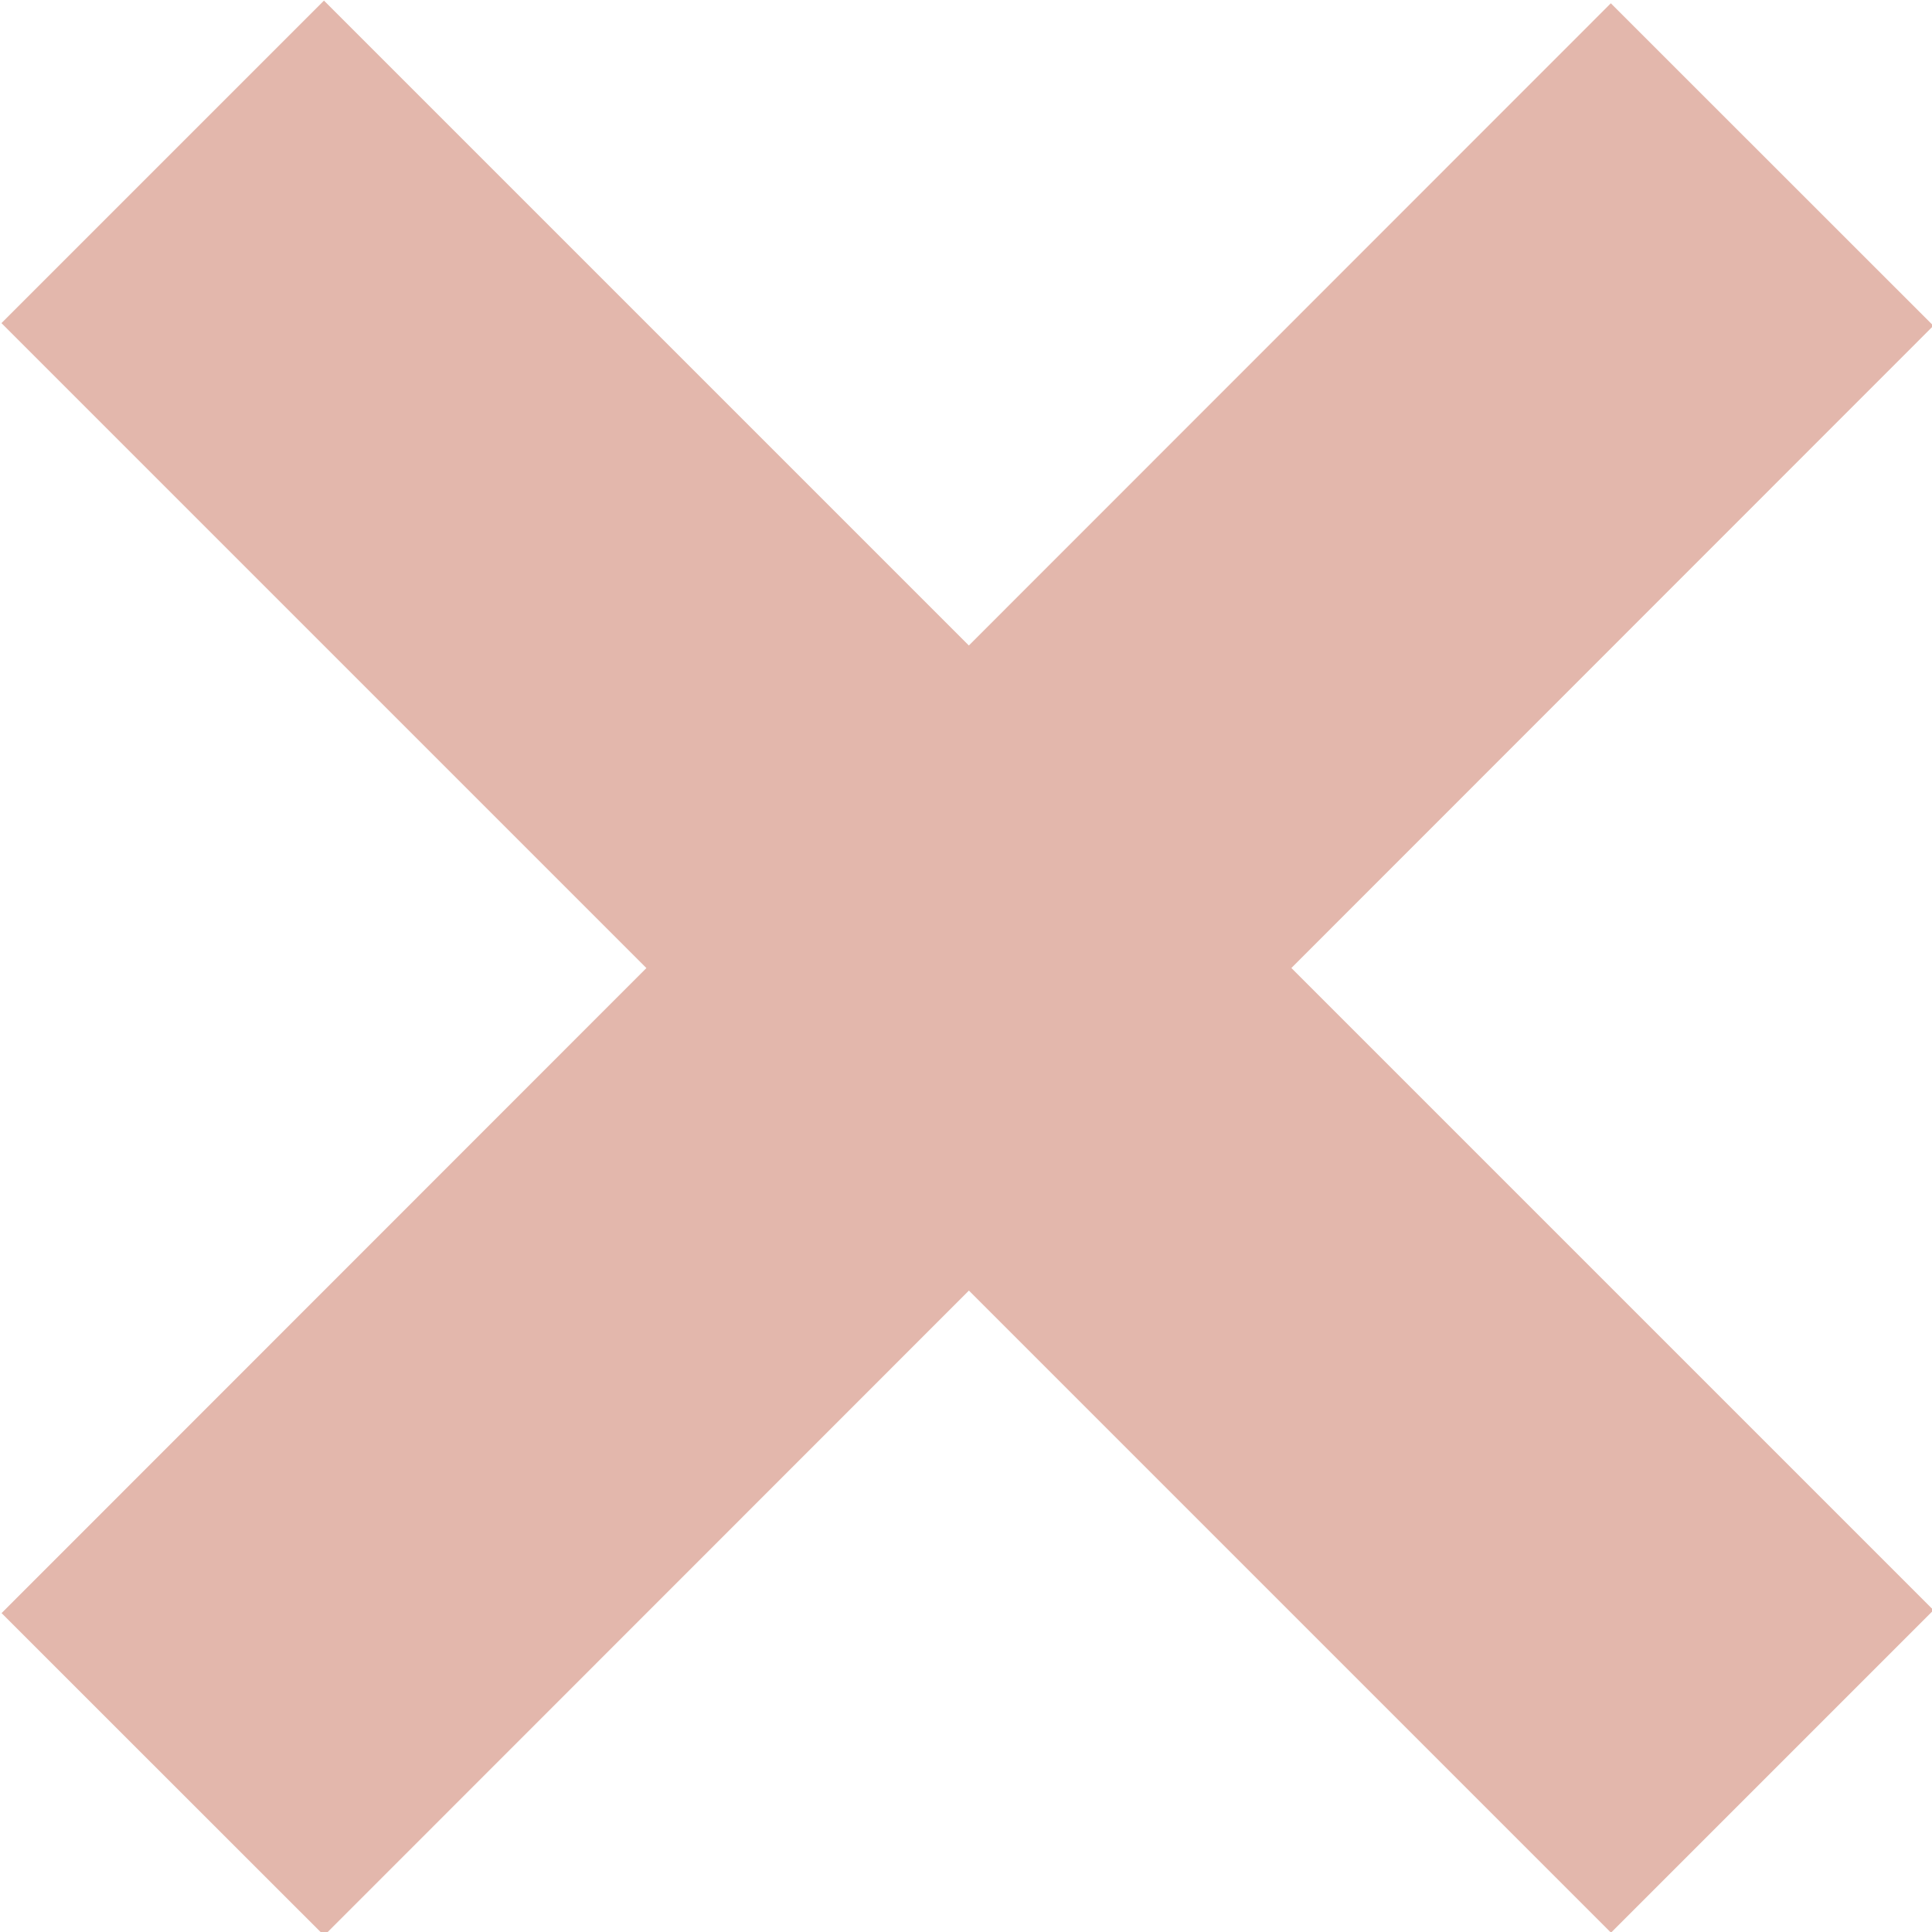 <?xml version="1.0" encoding="UTF-8"?> <svg xmlns="http://www.w3.org/2000/svg" viewBox="0 0 4.49 4.49"> <defs> <style>.cls-1{fill:#e3b7ac;}</style> </defs> <title>x</title> <g id="Слой_2" data-name="Слой 2"> <g id="Слой_1-2" data-name="Слой 1"> <rect class="cls-1" x="-0.4" y="1.72" width="5.29" height="1.06" transform="translate(-0.93 2.25) rotate(-45.01)"></rect> <rect class="cls-1" x="1.72" y="-0.4" width="1.06" height="5.29" transform="translate(-0.93 2.25) rotate(-45)"></rect> </g> </g> </svg> 